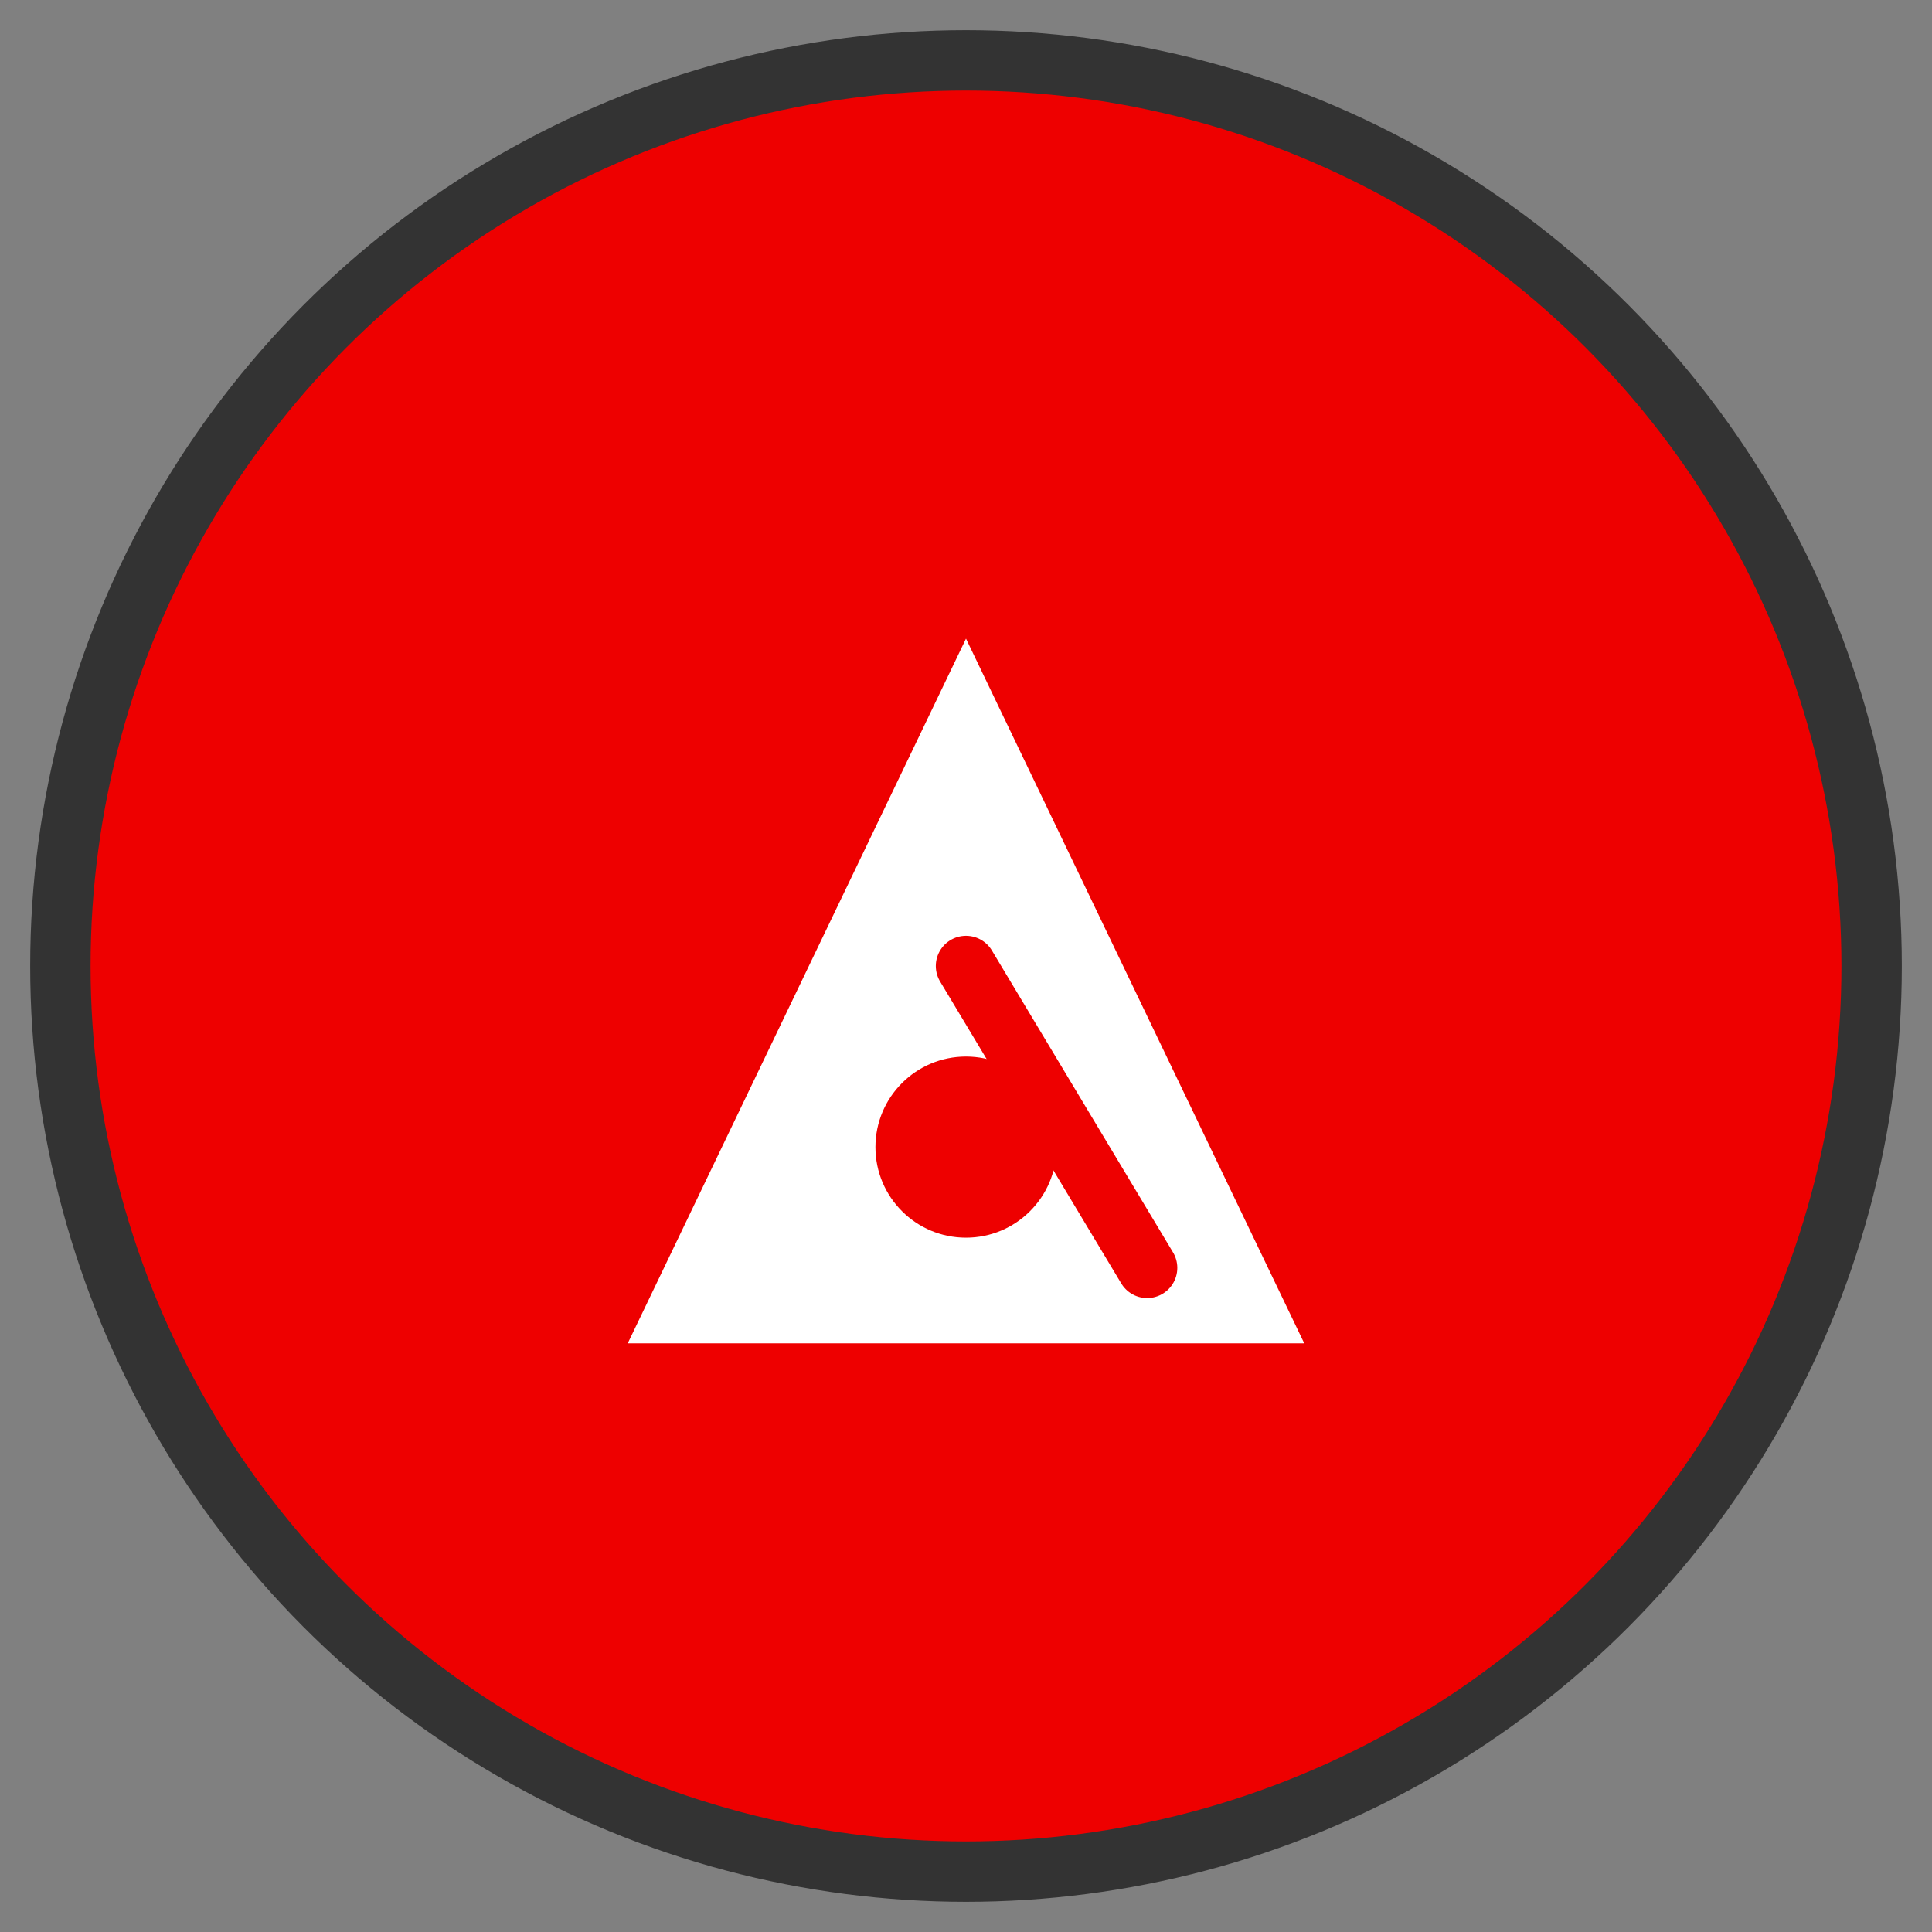 <svg width="64" height="64" viewBox="0 0 64 64" fill="none"
    xmlns="http://www.w3.org/2000/svg">
    <rect x="0" y="0" width="64" height="64" fill="#808080" stroke="none"/>
    <circle cx="32" cy="32" r="30" fill="#EE0000" stroke="#333" stroke-width="2"/>
    <path d="M20 45 L32 20 L44 45 Z" fill="white" stroke="#EE0000" stroke-width="1"/>
    <circle cx="32" cy="38" r="3" fill="#EE0000"/>
    <path d="M32 32 L38 42" stroke="#EE0000" stroke-width="2" stroke-linecap="round"/>
</svg>
